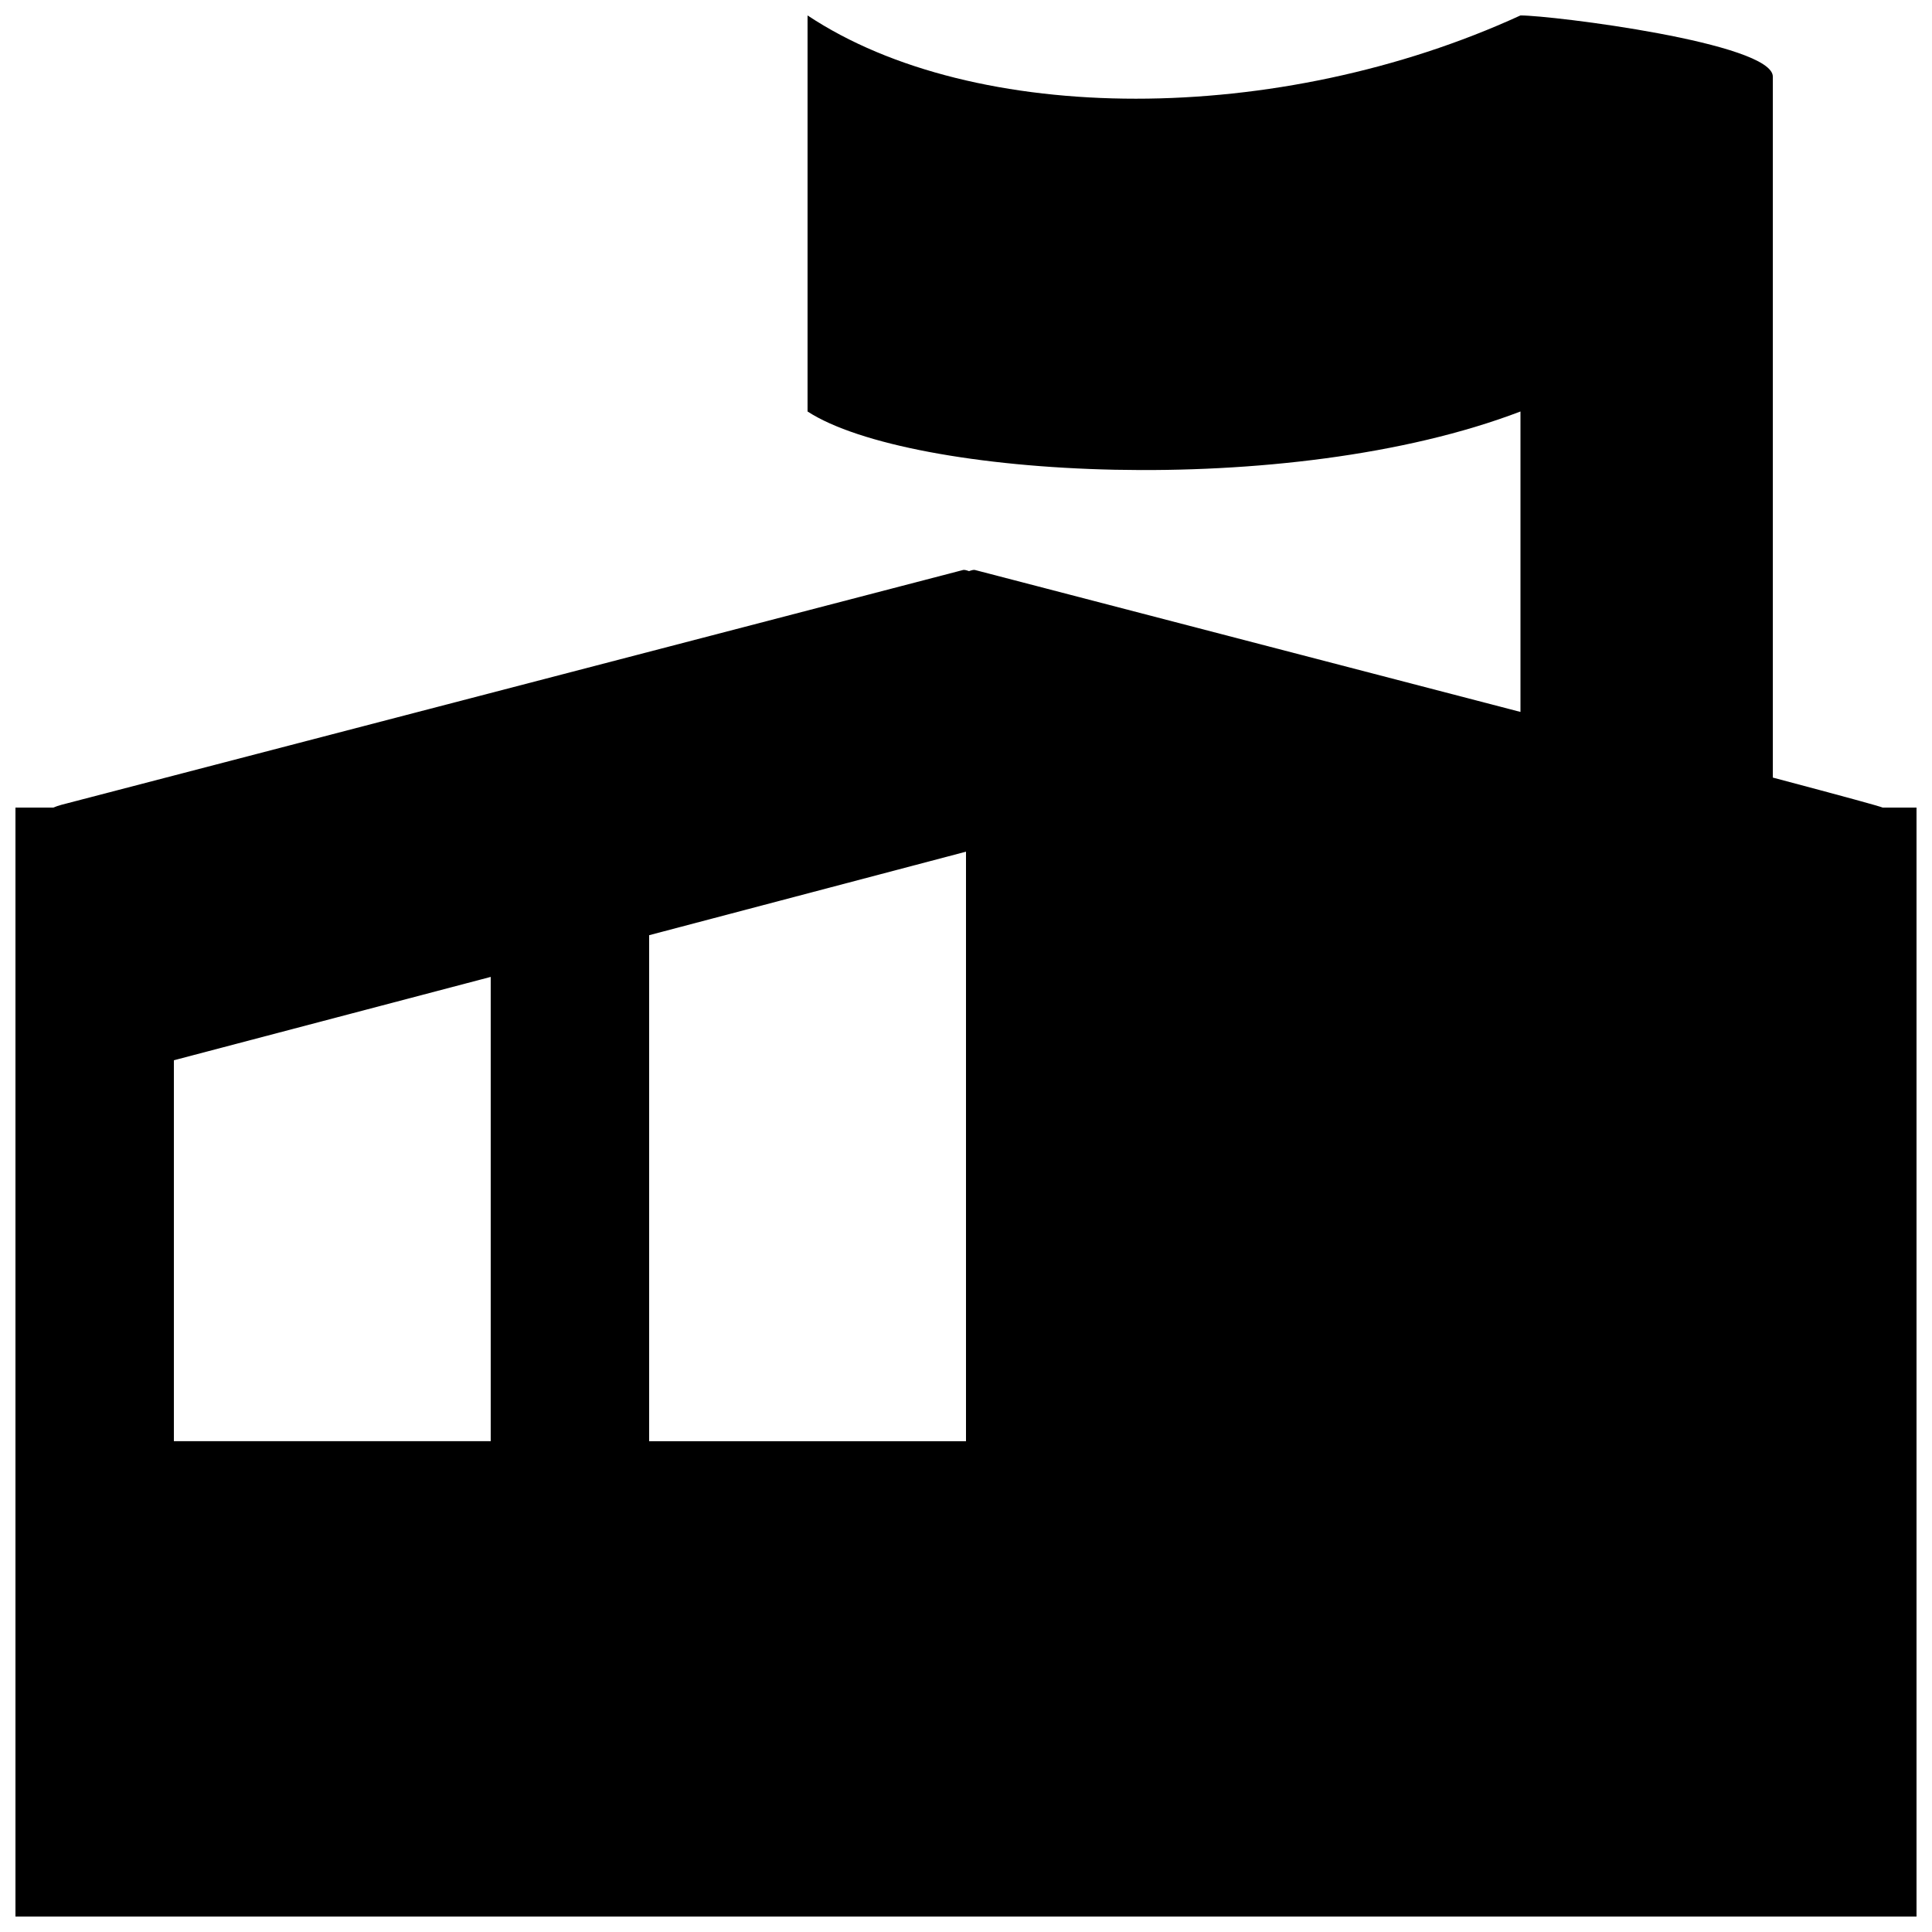 <?xml version="1.0" encoding="UTF-8"?>
<!-- The Best Svg Icon site in the world: iconSvg.co, Visit us! https://iconsvg.co -->
<svg width="800px" height="800px" version="1.1" viewBox="144 144 512 512" xmlns="http://www.w3.org/2000/svg">
 <defs>
  <clipPath id="a">
   <path d="m148.09 148.09h503.81v503.81h-503.81z"/>
  </clipPath>
 </defs>
 <g clip-path="url(#a)">
  <path d="m546.94 332.67v-79.621c-61.762 23.598-161.88 17.57-188.93 0v-104.96c44.281 29.422 124.78 29.422 188.93 0 8.387 0 66.879 7.262 66.879 16.219v185.76c18.727 4.965 28.43 7.617 29.105 7.953h8.973v293.88h-503.8v-293.88h10.023c0.703-0.293 1.438-0.547 2.199-0.75l238.93-62.223c0.273-0.074 0.805 0.035 1.555 0.309 0.75-0.273 1.281-0.383 1.551-0.309zm-356.86 92.309v100.95h83.965v-123.04c-25.504 6.715-53.492 14.078-83.965 22.09zm125.95-33.145v134.1h83.969v-156.23c-22.57 5.957-50.559 13.336-83.969 22.133z"/>
 </g>
</svg>